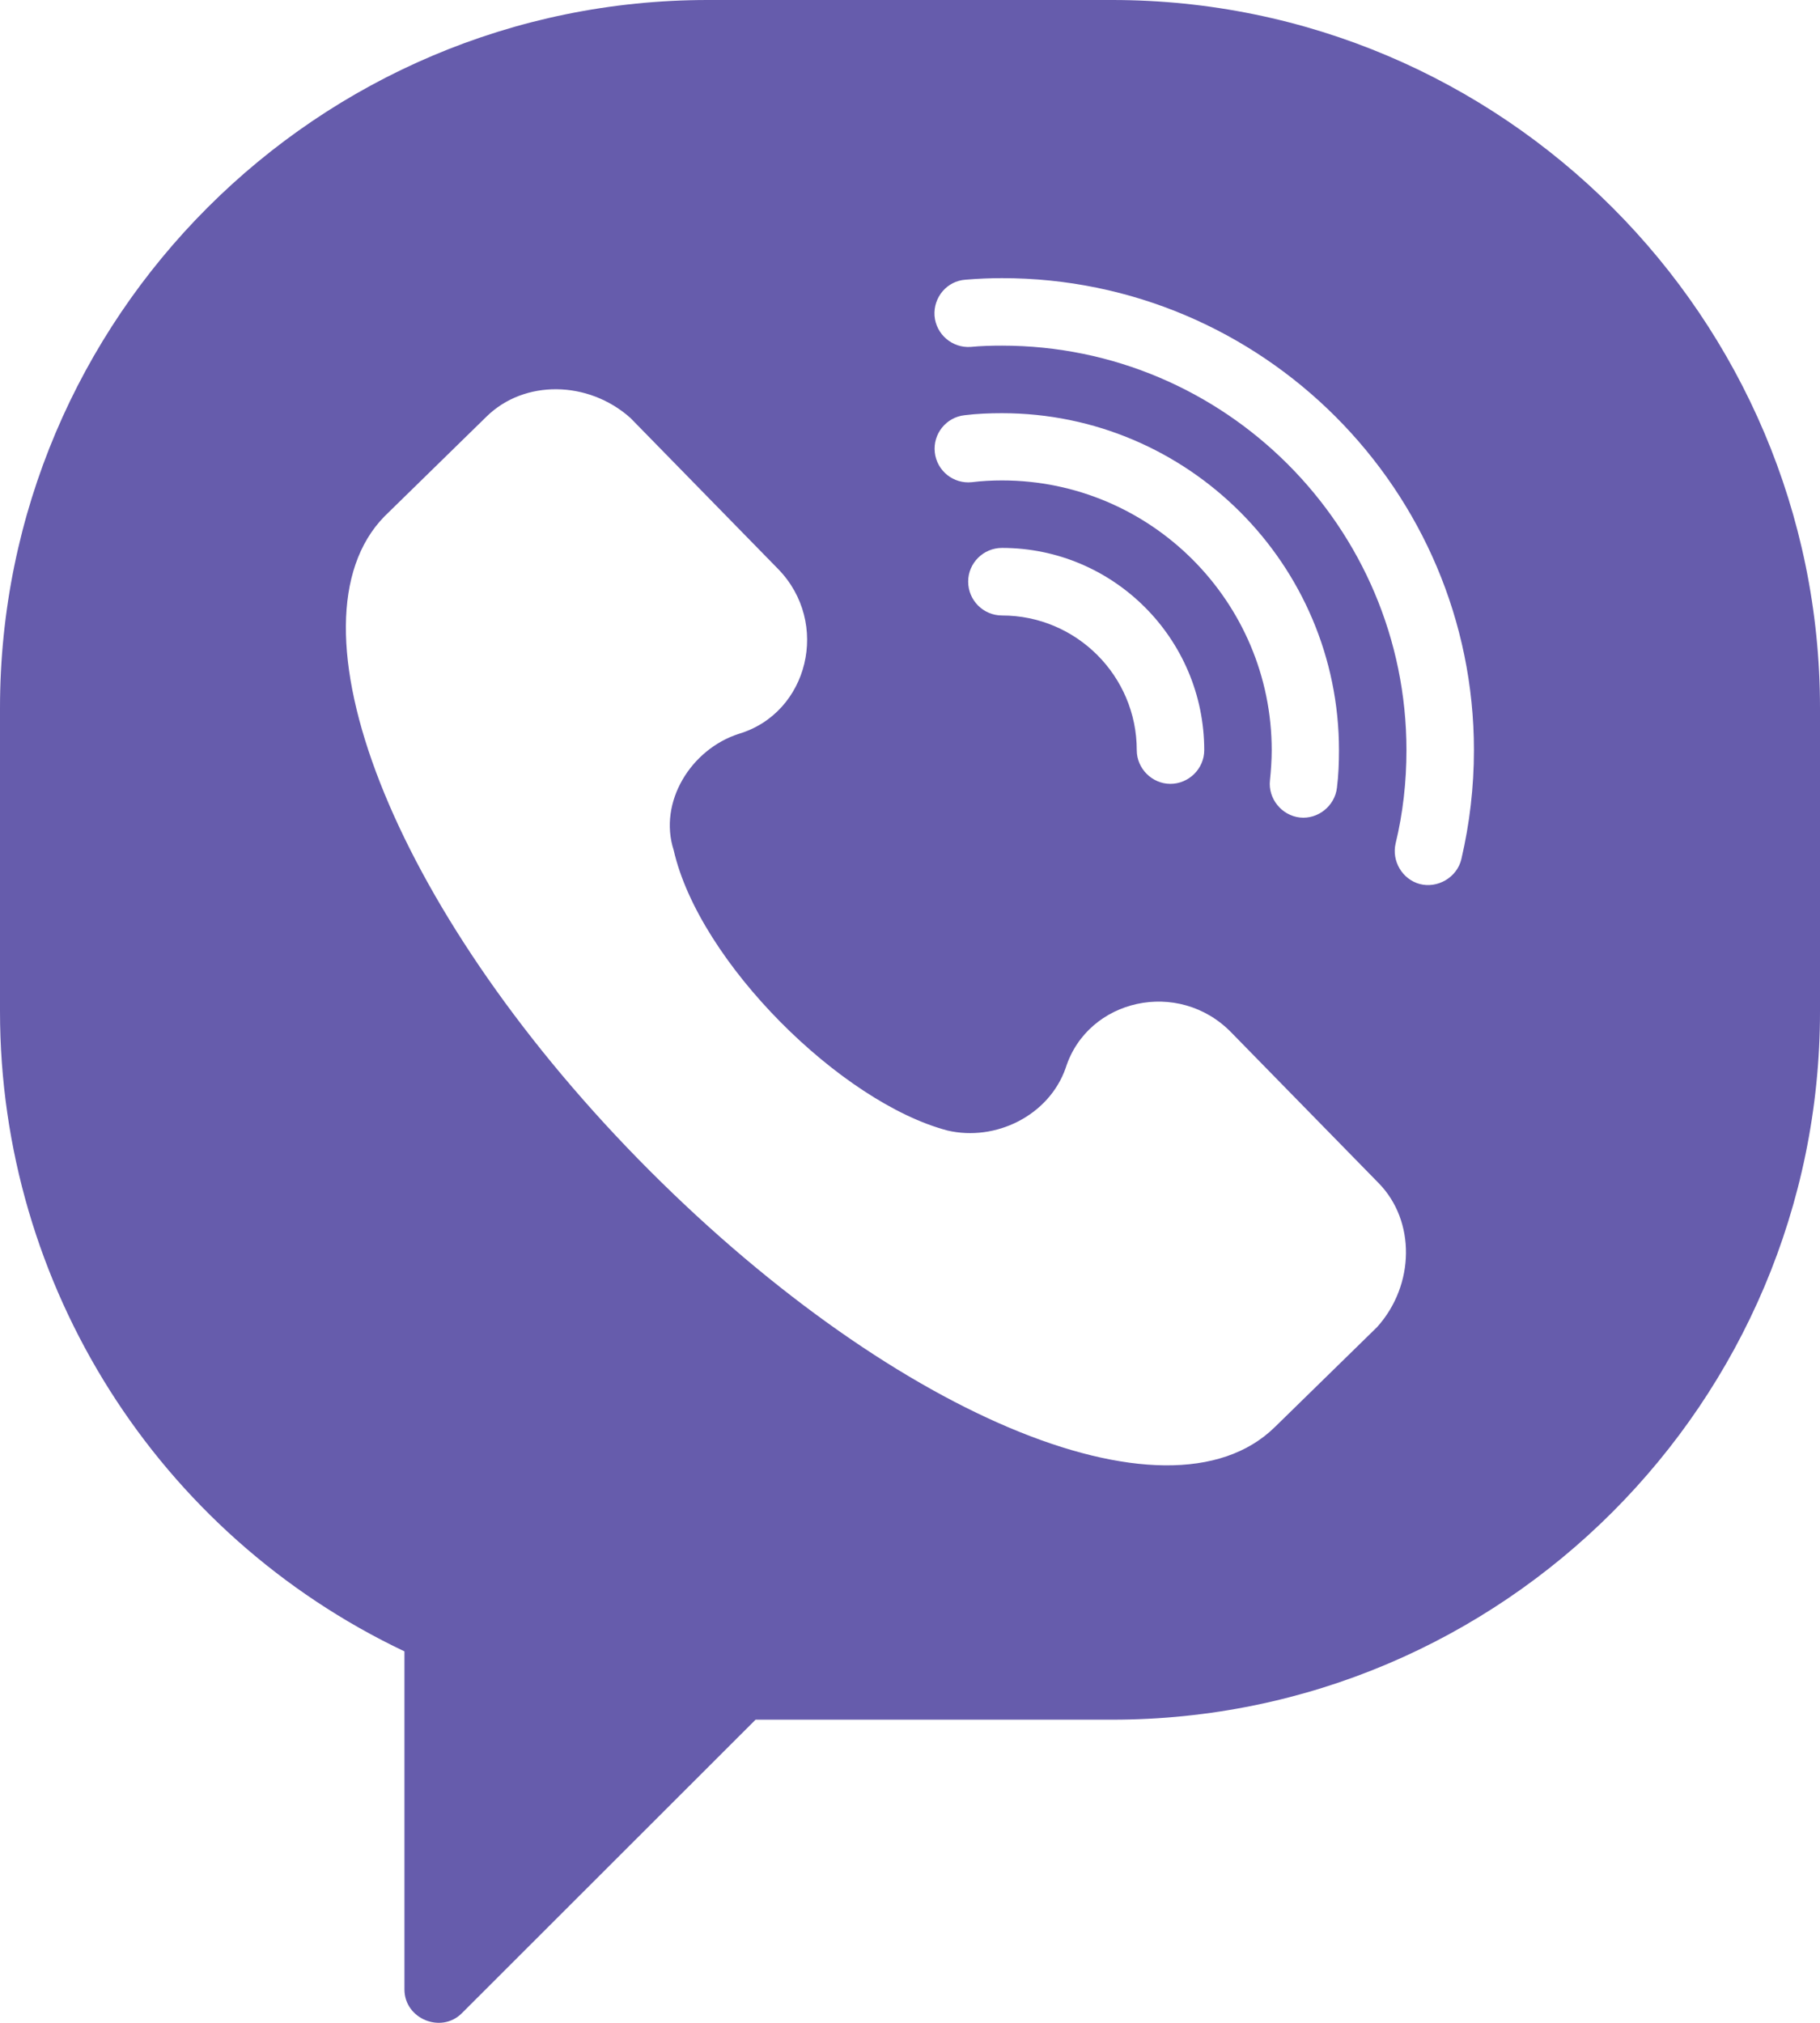 <?xml version="1.0" encoding="UTF-8"?>
<svg xmlns="http://www.w3.org/2000/svg" width="27" height="30" viewBox="0 0 27 30" fill="none">
  <path d="M16.5 0H10.5C4.71 0 0 4.71 0 10.5V15C0 19.069 2.344 22.755 6 24.491V29.505C6 29.94 6.544 30.165 6.851 29.858L11.209 25.504H16.5C22.29 25.504 27 20.794 27 15V10.5C27 4.71 22.29 0 16.5 0ZM20.43 19.681L18.911 21.166C17.314 22.729 13.144 20.944 9.469 17.191C5.794 13.433 4.181 9.225 5.7 7.662L7.219 6.177C7.778 5.629 8.726 5.64 9.353 6.199L11.543 8.438C12.323 9.237 11.993 10.575 10.961 10.883C10.249 11.112 9.765 11.896 9.994 12.608C10.373 14.273 12.484 16.354 14.059 16.767C14.768 16.932 15.563 16.546 15.81 15.837C16.136 14.813 17.483 14.509 18.266 15.312L20.453 17.547C21 18.105 20.993 19.054 20.43 19.681ZM14.865 7.125C14.715 7.125 14.565 7.133 14.419 7.151C14.145 7.181 13.898 6.983 13.868 6.709C13.838 6.435 14.036 6.188 14.31 6.158C14.494 6.135 14.681 6.128 14.865 6.128C17.621 6.128 19.864 8.37 19.864 11.126C19.864 11.31 19.857 11.498 19.834 11.681C19.804 11.951 19.553 12.154 19.283 12.124C19.013 12.094 18.81 11.843 18.84 11.573C18.855 11.426 18.866 11.276 18.866 11.126C18.866 8.921 17.07 7.125 14.865 7.125ZM17.865 11.126C17.865 11.4 17.636 11.625 17.363 11.625C17.093 11.625 16.864 11.4 16.864 11.126C16.864 10.024 15.968 9.128 14.865 9.128C14.588 9.128 14.363 8.903 14.363 8.625C14.363 8.351 14.588 8.126 14.865 8.126C16.519 8.126 17.865 9.473 17.865 11.126ZM21.679 12.743C21.615 13.013 21.326 13.181 21.06 13.11C20.802 13.039 20.644 12.769 20.704 12.51C20.813 12.06 20.865 11.595 20.865 11.126C20.865 7.819 18.173 5.126 14.865 5.126C14.711 5.126 14.554 5.13 14.4 5.145C14.126 5.164 13.886 4.958 13.864 4.684C13.845 4.406 14.051 4.166 14.325 4.148C14.505 4.133 14.685 4.125 14.865 4.125C18.724 4.125 21.866 7.268 21.866 11.126C21.866 11.67 21.803 12.214 21.679 12.743Z" fill="#665CAC"></path>
</svg>
